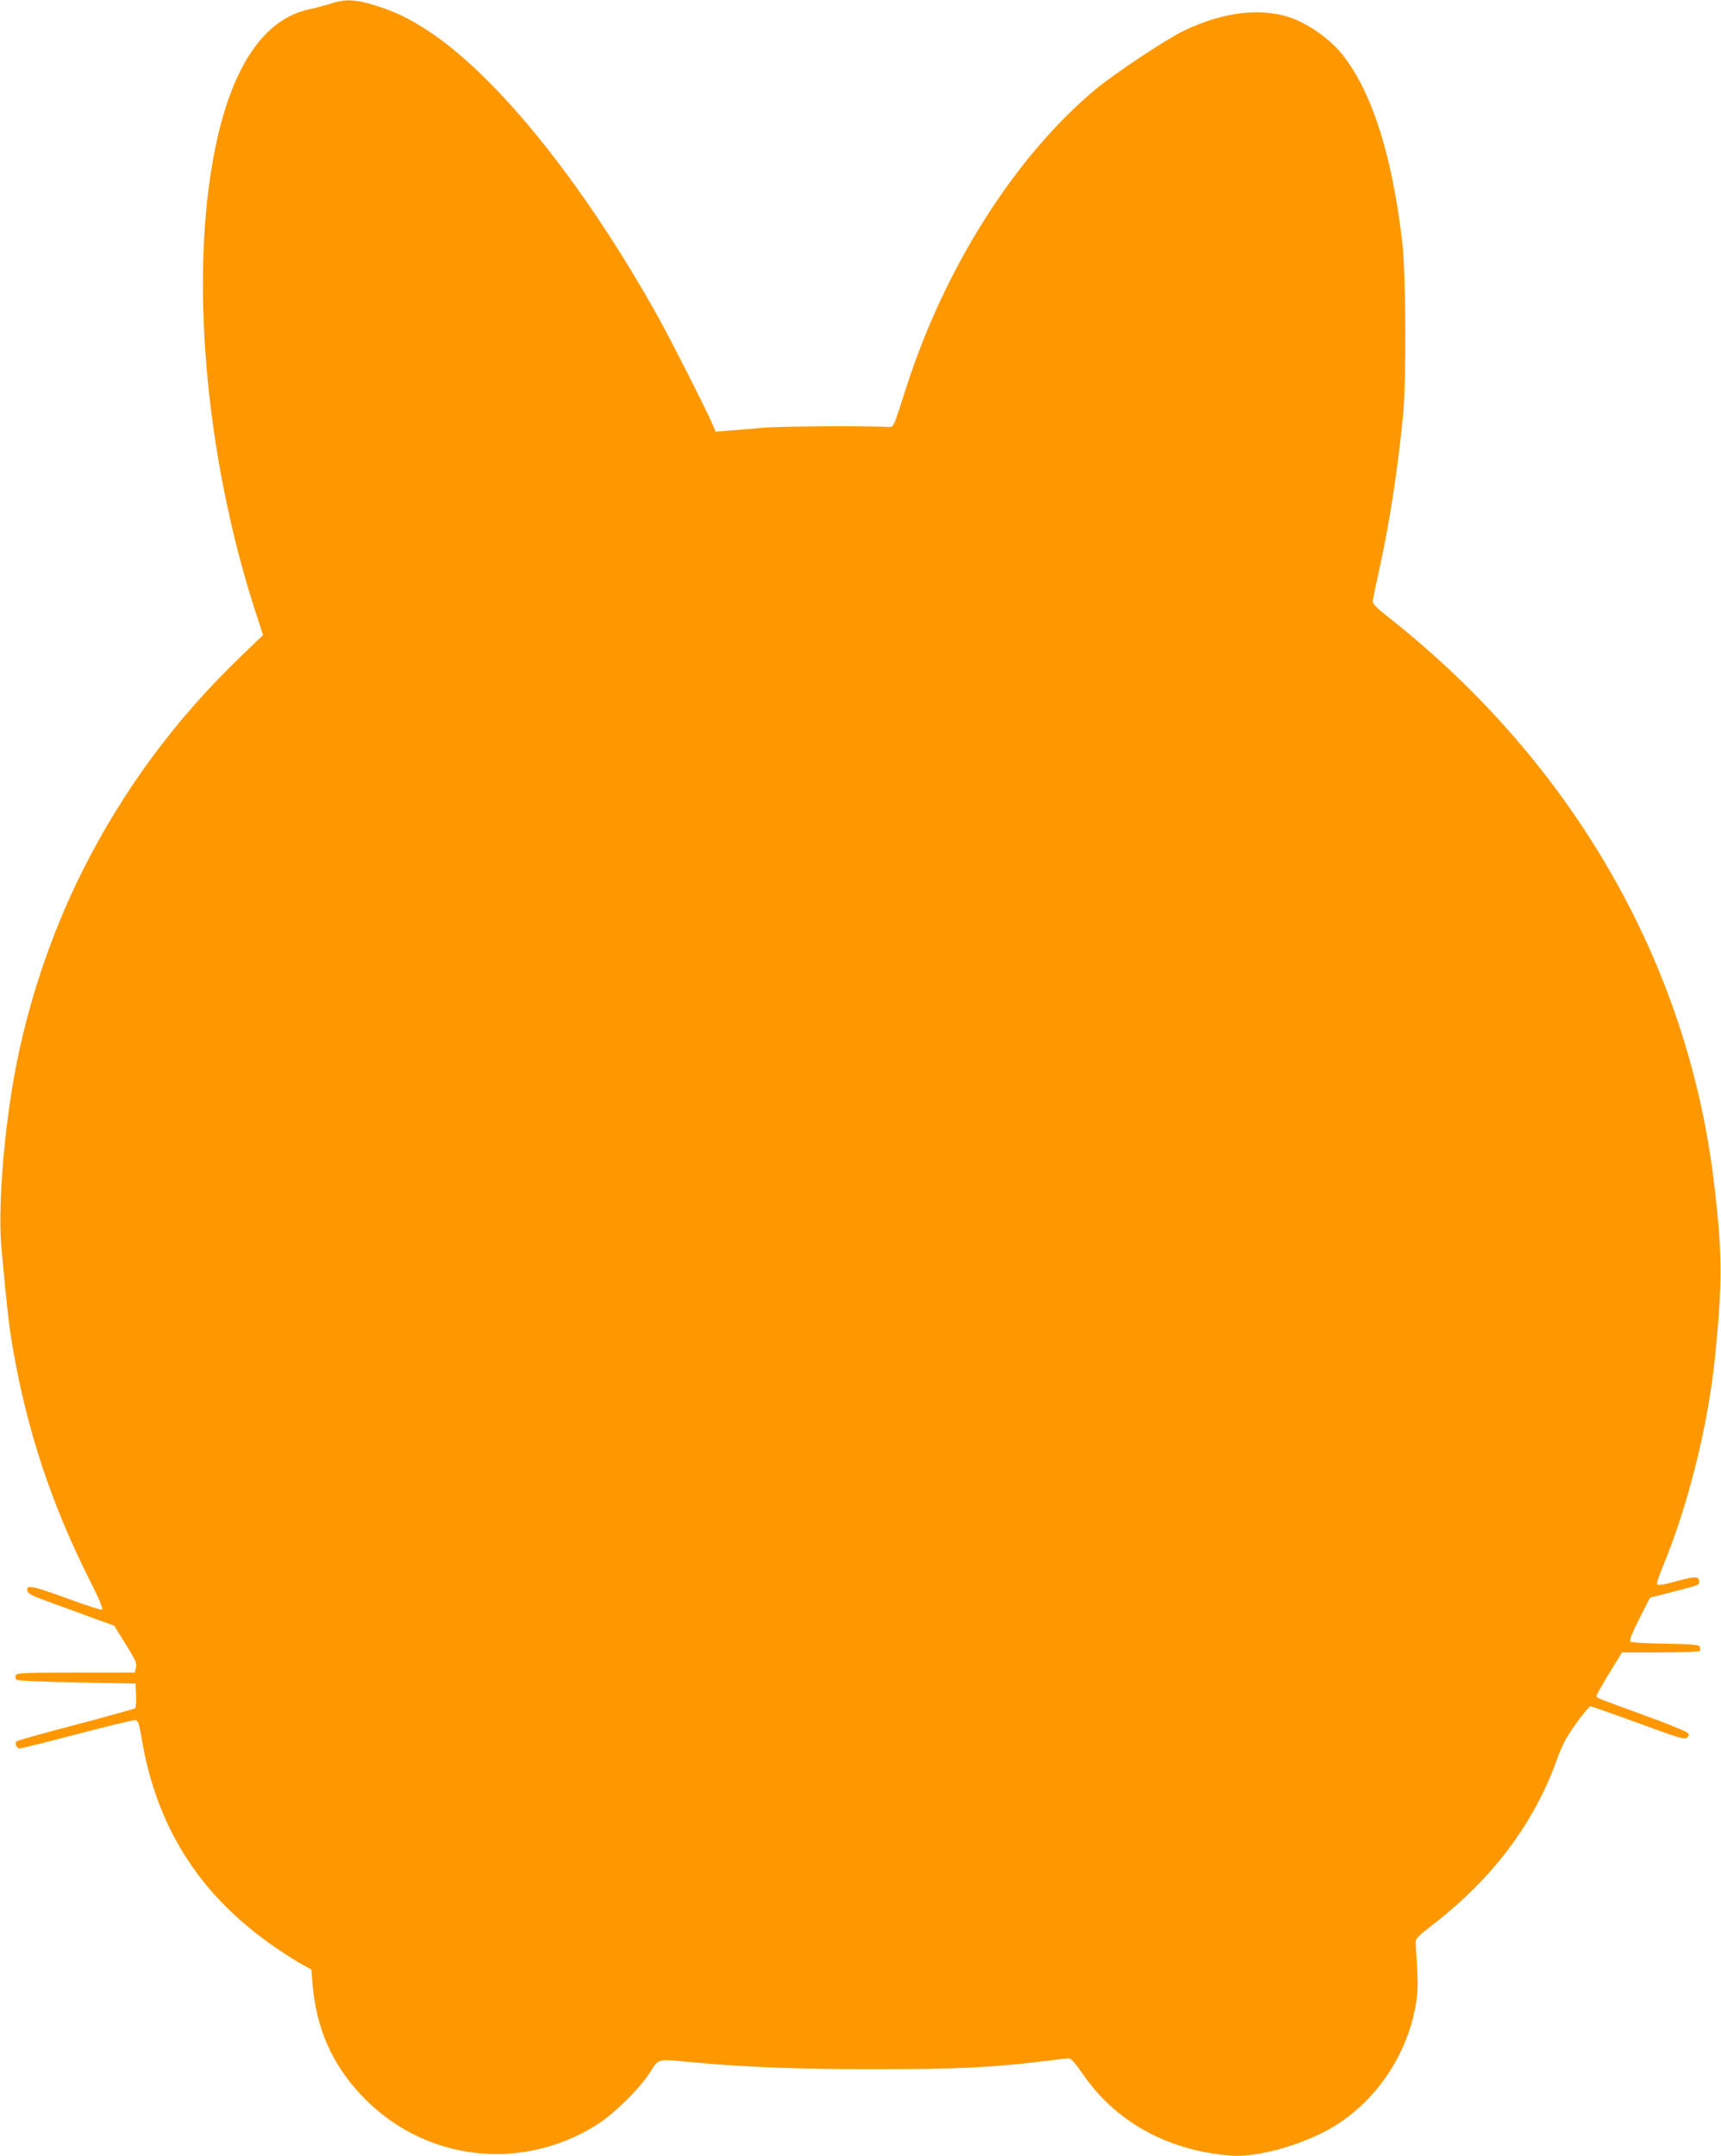 <?xml version="1.0" standalone="no"?>
<!DOCTYPE svg PUBLIC "-//W3C//DTD SVG 20010904//EN"
 "http://www.w3.org/TR/2001/REC-SVG-20010904/DTD/svg10.dtd">
<svg version="1.0" xmlns="http://www.w3.org/2000/svg"
 width="1022pt" height="1280pt" viewBox="0 0 1022 1280"
 preserveAspectRatio="xMidYMid meet">
<g transform="translate(0,1280) scale(0.1,-0.1)"
fill="#ff9800" stroke="none">
<path d="M1965 12779 c-33 -11 -90 -26 -128 -34 -271 -57 -463 -344 -561 -835
-150 -748 -58 -1810 235 -2723 l51 -157 -140 -135 c-385 -371 -695 -792 -932
-1265 -188 -375 -329 -797 -404 -1210 -66 -363 -99 -807 -77 -1035 35 -375 44
-453 66 -582 83 -486 229 -931 456 -1381 59 -116 83 -175 75 -178 -7 -3 -99
27 -205 66 -211 77 -244 83 -239 48 3 -19 25 -31 148 -75 80 -29 195 -71 256
-94 l112 -40 61 -98 c72 -117 75 -124 67 -156 l-6 -25 -351 0 c-308 0 -350 -2
-356 -16 -3 -8 -1 -20 5 -26 6 -6 144 -12 358 -16 l349 -7 3 -69 c2 -38 -1
-73 -5 -77 -4 -4 -163 -48 -352 -98 -189 -49 -348 -94 -353 -99 -12 -12 1 -42
19 -42 9 0 162 38 341 85 179 47 335 85 345 83 18 -3 23 -18 39 -113 86 -512
334 -910 757 -1211 57 -41 137 -93 177 -116 l73 -41 6 -76 c22 -272 115 -484
294 -673 364 -384 936 -457 1389 -176 106 66 260 217 322 315 52 82 44 80 220
63 333 -32 636 -44 1110 -44 503 0 695 9 1020 49 63 8 124 15 136 15 15 0 37
-25 80 -87 195 -288 507 -461 883 -490 172 -14 476 78 650 197 241 163 409
432 452 720 11 76 10 117 -4 344 -2 26 10 39 108 115 351 272 595 598 729 971
34 93 56 135 115 217 40 57 79 103 85 103 7 0 136 -45 286 -100 245 -90 275
-99 289 -85 13 13 13 17 1 29 -8 8 -121 54 -250 101 -293 107 -290 105 -290
117 0 5 34 65 76 134 l76 124 228 0 c127 0 231 4 234 9 4 5 3 16 0 24 -4 13
-39 16 -202 19 -108 1 -203 7 -209 11 -9 6 4 42 51 135 l64 127 113 29 c186
48 179 45 179 67 0 31 -22 32 -123 5 -108 -30 -127 -31 -127 -13 0 8 18 58 41
113 147 360 262 823 303 1224 46 455 45 624 -9 1065 -159 1283 -835 2458
-1905 3311 -109 86 -121 99 -117 123 2 14 20 100 40 191 62 285 105 568 139
905 20 205 17 842 -5 1030 -61 513 -177 880 -349 1103 -85 110 -236 211 -359
241 -176 41 -373 11 -586 -90 -105 -50 -411 -253 -528 -350 -473 -394 -891
-1051 -1120 -1759 -87 -270 -75 -245 -120 -244 -171 7 -633 3 -730 -5 -66 -6
-157 -14 -202 -17 l-83 -7 -25 58 c-47 104 -231 467 -309 609 -433 781 -943
1421 -1354 1700 -135 91 -234 137 -379 177 -89 23 -140 23 -218 -2z"/>
</g>
</svg>
